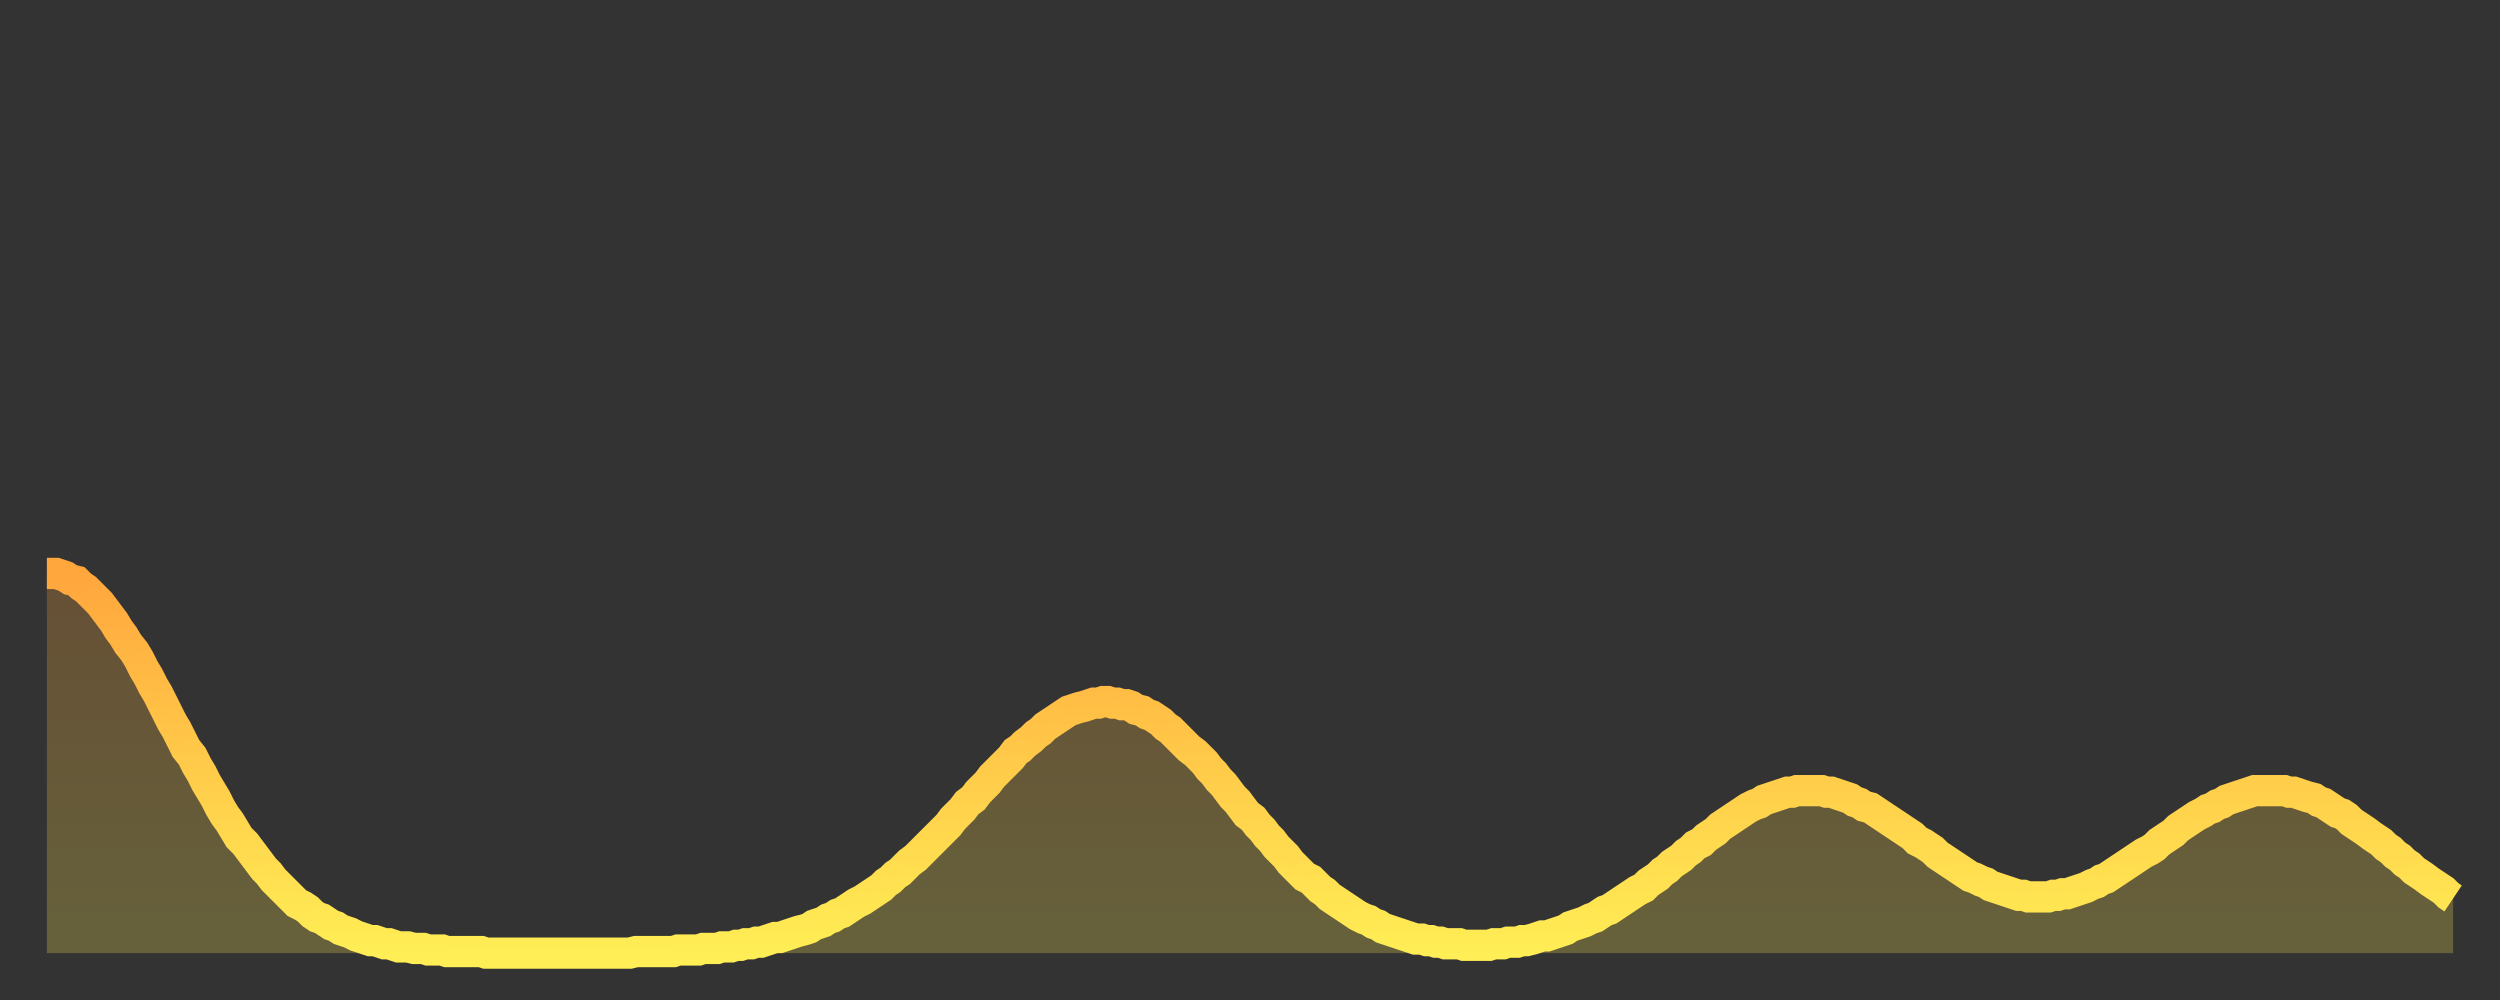 <?xml version="1.0" encoding="utf-8" ?>
<svg baseProfile="full" height="64" version="1.1" width="160" xmlns="http://www.w3.org/2000/svg" xmlns:ev="http://www.w3.org/2001/xml-events" xmlns:xlink="http://www.w3.org/1999/xlink"><rect width="100%" height="100%" fill="#333333" stroke="none"/><defs><linearGradient id="id1358606" x1="0" x2="0" y1="0" y2="1"><stop offset="0%" stop-color="#ffa63d" /><stop offset="50%" stop-color="#ffca49" /><stop offset="100%" stop-color="#ffee55" /></linearGradient></defs><g transform="translate(3,3)"><g><path d="M 0.0 33.7 0.3 33.7 0.6 33.7 0.9 33.8 1.2 33.9 1.5 34.1 1.9 34.2 2.2 34.5 2.5 34.7 2.8 35.0 3.1 35.3 3.4 35.6 3.7 36.0 4.0 36.4 4.3 36.8 4.6 37.3 4.9 37.7 5.2 38.2 5.6 38.7 5.9 39.2 6.2 39.8 6.5 40.3 6.8 40.9 7.1 41.4 7.4 42.0 7.7 42.6 8.0 43.2 8.3 43.7 8.6 44.3 8.9 44.9 9.3 45.4 9.6 46.0 9.9 46.5 10.2 47.1 10.5 47.6 10.8 48.1 11.1 48.7 11.4 49.2 11.7 49.6 12.0 50.1 12.3 50.6 12.7 51.0 13.0 51.4 13.3 51.8 13.6 52.2 13.9 52.6 14.2 52.9 14.5 53.3 14.8 53.6 15.1 53.9 15.4 54.2 15.7 54.5 16.0 54.8 16.4 55.0 16.7 55.2 17.0 55.5 17.3 55.7 17.6 55.8 17.9 56.0 18.2 56.2 18.5 56.3 18.8 56.5 19.1 56.6 19.4 56.7 19.8 56.9 20.1 57.0 20.4 57.1 20.7 57.2 21.0 57.2 21.3 57.3 21.6 57.4 21.9 57.4 22.2 57.5 22.5 57.6 22.8 57.6 23.1 57.6 23.5 57.7 23.8 57.7 24.1 57.7 24.4 57.8 24.7 57.8 25.0 57.8 25.3 57.8 25.6 57.9 25.9 57.9 26.2 57.9 26.5 57.9 26.8 57.9 27.2 57.9 27.5 57.9 27.8 57.9 28.1 58.0 28.4 58.0 28.7 58.0 29.0 58.0 29.3 58.0 29.6 58.0 29.9 58.0 30.2 58.0 30.6 58.0 30.9 58.0 31.2 58.0 31.5 58.0 31.8 58.0 32.1 58.0 32.4 58.0 32.7 58.0 33.0 58.0 33.3 58.0 33.6 58.0 33.9 58.0 34.3 58.0 34.6 58.0 34.9 58.0 35.2 58.0 35.5 58.0 35.8 58.0 36.1 58.0 36.4 58.0 36.7 58.0 37.0 58.0 37.3 58.0 37.7 57.9 38.0 57.9 38.3 57.9 38.6 57.9 38.9 57.9 39.2 57.9 39.5 57.9 39.8 57.9 40.1 57.9 40.4 57.8 40.7 57.8 41.0 57.8 41.4 57.8 41.7 57.8 42.0 57.7 42.3 57.7 42.6 57.7 42.9 57.7 43.2 57.6 43.5 57.6 43.8 57.6 44.1 57.5 44.4 57.5 44.7 57.4 45.1 57.4 45.4 57.3 45.7 57.3 46.0 57.2 46.3 57.1 46.6 57.0 46.9 57.0 47.2 56.9 47.5 56.8 47.8 56.7 48.1 56.6 48.5 56.5 48.8 56.4 49.1 56.2 49.4 56.1 49.7 56.0 50.0 55.8 50.3 55.7 50.6 55.5 50.9 55.4 51.2 55.2 51.5 55.0 51.8 54.8 52.2 54.6 52.5 54.4 52.8 54.2 53.1 54.0 53.4 53.8 53.7 53.5 54.0 53.3 54.3 53.0 54.6 52.8 54.9 52.5 55.2 52.2 55.6 51.9 55.9 51.6 56.2 51.3 56.5 51.0 56.8 50.7 57.1 50.4 57.4 50.1 57.7 49.8 58.0 49.4 58.3 49.1 58.6 48.8 58.9 48.4 59.3 48.1 59.6 47.7 59.9 47.4 60.2 47.1 60.5 46.7 60.8 46.4 61.1 46.1 61.4 45.8 61.7 45.5 62.0 45.1 62.3 44.9 62.6 44.6 63.0 44.3 63.3 44.0 63.6 43.8 63.9 43.5 64.2 43.3 64.5 43.1 64.8 42.9 65.1 42.7 65.4 42.5 65.7 42.4 66.0 42.3 66.4 42.2 66.7 42.1 67.0 42.0 67.3 42.0 67.6 41.9 67.9 41.9 68.2 42.0 68.5 42.0 68.8 42.1 69.1 42.1 69.4 42.2 69.7 42.4 70.1 42.5 70.4 42.7 70.7 42.8 71.0 43.0 71.3 43.2 71.6 43.5 71.9 43.7 72.2 44.0 72.5 44.3 72.8 44.6 73.1 44.9 73.5 45.2 73.8 45.5 74.1 45.8 74.4 46.2 74.7 46.5 75.0 46.9 75.3 47.2 75.6 47.6 75.9 48.0 76.2 48.3 76.5 48.7 76.8 49.1 77.2 49.4 77.5 49.8 77.8 50.1 78.1 50.5 78.4 50.8 78.7 51.2 79.0 51.5 79.3 51.8 79.6 52.2 79.9 52.5 80.2 52.8 80.5 53.1 80.9 53.3 81.2 53.6 81.5 53.9 81.8 54.1 82.1 54.4 82.4 54.6 82.7 54.8 83.0 55.0 83.3 55.2 83.6 55.4 83.9 55.6 84.3 55.8 84.6 55.9 84.9 56.1 85.2 56.2 85.5 56.4 85.8 56.5 86.1 56.6 86.4 56.7 86.7 56.8 87.0 56.9 87.3 57.0 87.6 57.1 88.0 57.1 88.3 57.2 88.6 57.2 88.9 57.3 89.2 57.3 89.5 57.4 89.8 57.4 90.1 57.4 90.4 57.4 90.7 57.5 91.0 57.5 91.4 57.5 91.7 57.5 92.0 57.5 92.3 57.5 92.6 57.4 92.9 57.4 93.2 57.4 93.5 57.3 93.8 57.3 94.1 57.3 94.4 57.2 94.7 57.2 95.1 57.1 95.4 57.0 95.7 56.9 96.0 56.9 96.3 56.8 96.6 56.7 96.9 56.6 97.2 56.5 97.5 56.3 97.8 56.2 98.1 56.1 98.4 56.0 98.8 55.8 99.1 55.7 99.4 55.5 99.7 55.3 100.0 55.2 100.3 55.0 100.6 54.8 100.9 54.6 101.2 54.4 101.5 54.2 101.8 54.0 102.2 53.8 102.5 53.5 102.8 53.3 103.1 53.1 103.4 52.8 103.7 52.6 104.0 52.3 104.3 52.1 104.6 51.9 104.9 51.6 105.2 51.4 105.5 51.1 105.9 50.9 106.2 50.6 106.5 50.4 106.8 50.2 107.1 49.9 107.4 49.7 107.7 49.5 108.0 49.3 108.3 49.1 108.6 48.9 108.9 48.7 109.3 48.5 109.6 48.4 109.9 48.2 110.2 48.1 110.5 48.0 110.8 47.9 111.1 47.8 111.4 47.7 111.7 47.7 112.0 47.6 112.3 47.6 112.6 47.6 113.0 47.6 113.3 47.6 113.6 47.6 113.9 47.7 114.2 47.7 114.5 47.8 114.8 47.9 115.1 48.0 115.4 48.1 115.7 48.3 116.0 48.4 116.3 48.6 116.7 48.7 117.0 48.9 117.3 49.1 117.6 49.3 117.9 49.5 118.2 49.7 118.5 49.9 118.8 50.1 119.1 50.3 119.4 50.5 119.7 50.8 120.1 51.0 120.4 51.2 120.7 51.4 121.0 51.7 121.3 51.9 121.6 52.1 121.9 52.3 122.2 52.5 122.5 52.7 122.8 52.9 123.1 53.1 123.4 53.2 123.8 53.4 124.1 53.5 124.4 53.7 124.7 53.8 125.0 53.9 125.3 54.0 125.6 54.1 125.9 54.2 126.2 54.3 126.5 54.3 126.8 54.4 127.2 54.4 127.5 54.4 127.8 54.4 128.1 54.4 128.4 54.3 128.7 54.3 129.0 54.2 129.3 54.2 129.6 54.1 129.9 54.0 130.2 53.9 130.5 53.8 130.9 53.6 131.2 53.5 131.5 53.3 131.8 53.2 132.1 53.0 132.4 52.8 132.7 52.6 133.0 52.4 133.3 52.2 133.6 52.0 133.9 51.8 134.2 51.6 134.6 51.4 134.9 51.2 135.2 50.9 135.5 50.7 135.8 50.5 136.1 50.3 136.4 50.0 136.7 49.8 137.0 49.6 137.3 49.4 137.6 49.2 138.0 49.0 138.3 48.8 138.6 48.7 138.9 48.5 139.2 48.4 139.5 48.2 139.8 48.1 140.1 48.0 140.4 47.9 140.7 47.8 141.0 47.7 141.3 47.6 141.7 47.6 142.0 47.6 142.3 47.6 142.6 47.6 142.9 47.6 143.2 47.6 143.5 47.7 143.8 47.7 144.1 47.8 144.4 47.9 144.7 48.0 145.1 48.1 145.4 48.3 145.7 48.4 146.0 48.6 146.3 48.8 146.6 49.0 146.9 49.1 147.2 49.3 147.5 49.6 147.8 49.8 148.1 50.0 148.4 50.2 148.8 50.5 149.1 50.7 149.4 50.9 149.7 51.2 150.0 51.4 150.3 51.7 150.6 51.9 150.9 52.2 151.2 52.4 151.5 52.7 151.8 52.9 152.1 53.1 152.5 53.4 152.8 53.6 153.1 53.8 153.4 54.0 153.7 54.3 154.0 54.5" fill="none" id="graph-curve" opacity="1" stroke="url(#id1358606)" stroke-width="2" /><path d="M 0 58 L 0.0 33.7 0.3 33.7 0.6 33.7 0.9 33.8 1.2 33.9 1.5 34.1 1.9 34.2 2.2 34.5 2.5 34.7 2.8 35.0 3.1 35.3 3.4 35.6 3.7 36.0 4.0 36.4 4.3 36.8 4.6 37.3 4.9 37.7 5.2 38.2 5.6 38.7 5.9 39.2 6.2 39.8 6.5 40.3 6.8 40.9 7.1 41.4 7.4 42.0 7.7 42.6 8.0 43.2 8.3 43.7 8.6 44.3 8.9 44.9 9.3 45.4 9.6 46.0 9.9 46.5 10.2 47.1 10.5 47.6 10.8 48.1 11.1 48.7 11.4 49.2 11.7 49.6 12.0 50.1 12.3 50.6 12.7 51.0 13.0 51.4 13.3 51.8 13.6 52.2 13.9 52.6 14.2 52.9 14.5 53.3 14.8 53.6 15.1 53.9 15.4 54.2 15.7 54.5 16.0 54.8 16.4 55.0 16.7 55.2 17.0 55.5 17.3 55.7 17.6 55.8 17.9 56.0 18.2 56.2 18.5 56.3 18.8 56.5 19.1 56.6 19.4 56.7 19.8 56.9 20.1 57.0 20.4 57.1 20.7 57.2 21.0 57.2 21.3 57.3 21.6 57.4 21.9 57.4 22.2 57.5 22.5 57.6 22.8 57.6 23.1 57.6 23.5 57.7 23.8 57.7 24.1 57.7 24.4 57.8 24.7 57.8 25.0 57.8 25.3 57.8 25.6 57.9 25.9 57.9 26.2 57.9 26.5 57.9 26.8 57.9 27.2 57.9 27.5 57.9 27.8 57.9 28.1 58.0 28.4 58.0 28.7 58.0 29.0 58.0 29.3 58.0 29.6 58.0 29.9 58.0 30.2 58.0 30.6 58.0 30.9 58.0 31.2 58.0 31.5 58.0 31.8 58.0 32.1 58.0 32.4 58.0 32.7 58.0 33.0 58.0 33.3 58.0 33.6 58.0 33.9 58.0 34.3 58.0 34.6 58.0 34.9 58.0 35.2 58.0 35.5 58.0 35.8 58.0 36.1 58.0 36.4 58.0 36.7 58.0 37.0 58.0 37.3 58.0 37.7 57.9 38.0 57.9 38.3 57.9 38.6 57.9 38.9 57.9 39.2 57.9 39.5 57.9 39.8 57.9 40.1 57.9 40.4 57.8 40.7 57.8 41.0 57.8 41.4 57.8 41.7 57.8 42.0 57.7 42.3 57.7 42.6 57.7 42.9 57.7 43.2 57.6 43.5 57.6 43.8 57.6 44.1 57.5 44.4 57.5 44.7 57.4 45.1 57.4 45.4 57.3 45.7 57.3 46.0 57.2 46.3 57.1 46.6 57.0 46.9 57.0 47.2 56.9 47.5 56.8 47.8 56.7 48.1 56.6 48.5 56.5 48.8 56.4 49.1 56.2 49.4 56.1 49.7 56.0 50.0 55.8 50.3 55.7 50.6 55.5 50.9 55.4 51.2 55.2 51.5 55.0 51.8 54.8 52.2 54.6 52.5 54.4 52.8 54.2 53.1 54.0 53.4 53.8 53.7 53.5 54.0 53.3 54.3 53.0 54.6 52.8 54.9 52.5 55.2 52.2 55.6 51.9 55.9 51.6 56.2 51.3 56.5 51.0 56.8 50.7 57.1 50.4 57.4 50.1 57.7 49.8 58.0 49.4 58.3 49.1 58.6 48.8 58.9 48.4 59.3 48.1 59.6 47.7 59.9 47.4 60.2 47.1 60.5 46.7 60.8 46.4 61.1 46.1 61.4 45.8 61.7 45.5 62.0 45.1 62.3 44.9 62.6 44.6 63.0 44.3 63.3 44.0 63.6 43.8 63.9 43.5 64.2 43.3 64.5 43.1 64.8 42.9 65.1 42.7 65.4 42.5 65.7 42.4 66.0 42.3 66.4 42.2 66.7 42.1 67.0 42.0 67.3 42.0 67.6 41.9 67.9 41.9 68.2 42.0 68.5 42.0 68.8 42.1 69.1 42.1 69.4 42.2 69.7 42.4 70.1 42.5 70.4 42.7 70.7 42.8 71.0 43.0 71.3 43.2 71.6 43.5 71.9 43.7 72.2 44.0 72.5 44.3 72.8 44.6 73.1 44.9 73.5 45.2 73.8 45.5 74.1 45.8 74.4 46.2 74.7 46.5 75.0 46.9 75.3 47.2 75.6 47.6 75.9 48.0 76.2 48.3 76.5 48.7 76.8 49.1 77.2 49.4 77.5 49.8 77.8 50.1 78.1 50.5 78.4 50.8 78.7 51.2 79.0 51.5 79.3 51.8 79.6 52.2 79.9 52.5 80.2 52.8 80.5 53.1 80.9 53.3 81.2 53.6 81.5 53.9 81.8 54.1 82.1 54.4 82.4 54.6 82.7 54.8 83.0 55.0 83.3 55.2 83.6 55.4 83.9 55.6 84.3 55.8 84.6 55.9 84.9 56.1 85.2 56.2 85.5 56.4 85.8 56.5 86.1 56.6 86.4 56.7 86.7 56.8 87.0 56.9 87.3 57.0 87.6 57.1 88.0 57.1 88.3 57.2 88.6 57.2 88.9 57.3 89.2 57.3 89.5 57.4 89.8 57.4 90.1 57.4 90.4 57.4 90.7 57.5 91.0 57.5 91.4 57.5 91.7 57.5 92.0 57.5 92.3 57.5 92.6 57.4 92.9 57.4 93.2 57.4 93.5 57.3 93.8 57.3 94.1 57.3 94.4 57.2 94.7 57.2 95.1 57.1 95.4 57.0 95.7 56.9 96.0 56.9 96.3 56.8 96.6 56.7 96.9 56.6 97.2 56.5 97.5 56.3 97.8 56.2 98.1 56.1 98.4 56.0 98.8 55.8 99.1 55.7 99.4 55.5 99.7 55.3 100.0 55.2 100.3 55.0 100.6 54.8 100.9 54.6 101.2 54.4 101.5 54.2 101.8 54.0 102.2 53.8 102.5 53.5 102.8 53.3 103.1 53.1 103.4 52.8 103.7 52.6 104.0 52.3 104.3 52.1 104.6 51.9 104.9 51.6 105.2 51.4 105.5 51.1 105.9 50.9 106.2 50.6 106.5 50.4 106.8 50.2 107.1 49.9 107.4 49.7 107.7 49.5 108.0 49.3 108.3 49.1 108.6 48.9 108.9 48.7 109.3 48.5 109.6 48.4 109.9 48.2 110.2 48.1 110.5 48.0 110.8 47.9 111.1 47.8 111.4 47.7 111.7 47.7 112.0 47.6 112.3 47.6 112.6 47.6 113.0 47.6 113.3 47.6 113.6 47.6 113.9 47.7 114.2 47.7 114.5 47.8 114.8 47.9 115.1 48.0 115.4 48.1 115.7 48.3 116.0 48.4 116.3 48.6 116.7 48.7 117.0 48.9 117.3 49.1 117.6 49.3 117.9 49.5 118.2 49.7 118.5 49.9 118.8 50.1 119.1 50.3 119.4 50.5 119.7 50.8 120.1 51.0 120.4 51.2 120.7 51.4 121.0 51.7 121.3 51.9 121.6 52.1 121.9 52.3 122.2 52.5 122.5 52.7 122.8 52.9 123.1 53.1 123.4 53.2 123.8 53.4 124.1 53.5 124.4 53.7 124.7 53.8 125.0 53.9 125.3 54.0 125.6 54.1 125.9 54.2 126.2 54.3 126.5 54.3 126.8 54.4 127.2 54.4 127.5 54.4 127.8 54.4 128.1 54.4 128.4 54.3 128.7 54.3 129.0 54.2 129.3 54.2 129.6 54.1 129.9 54.0 130.2 53.9 130.5 53.8 130.9 53.6 131.2 53.5 131.5 53.3 131.8 53.2 132.1 53.0 132.4 52.8 132.7 52.6 133.0 52.4 133.3 52.2 133.6 52.0 133.9 51.8 134.2 51.6 134.6 51.4 134.9 51.2 135.2 50.9 135.5 50.7 135.8 50.5 136.1 50.3 136.4 50.0 136.7 49.8 137.0 49.6 137.3 49.4 137.6 49.2 138.0 49.0 138.3 48.8 138.6 48.7 138.9 48.5 139.2 48.4 139.5 48.2 139.8 48.1 140.1 48.0 140.4 47.9 140.7 47.8 141.0 47.7 141.3 47.6 141.7 47.6 142.0 47.6 142.3 47.6 142.6 47.6 142.9 47.6 143.2 47.6 143.5 47.7 143.8 47.7 144.1 47.8 144.4 47.9 144.7 48.0 145.1 48.1 145.4 48.3 145.7 48.4 146.0 48.6 146.3 48.8 146.6 49.0 146.9 49.1 147.2 49.3 147.5 49.6 147.8 49.8 148.1 50.0 148.4 50.2 148.8 50.5 149.1 50.7 149.4 50.9 149.7 51.2 150.0 51.4 150.3 51.7 150.6 51.9 150.9 52.2 151.2 52.4 151.5 52.7 151.8 52.9 152.1 53.1 152.5 53.4 152.8 53.6 153.1 53.8 153.4 54.0 153.7 54.3 154.0 54.5 154 58" fill="url(#id1358606)" fill-opacity=".25" id="graph-shadow" /></g></g></svg>